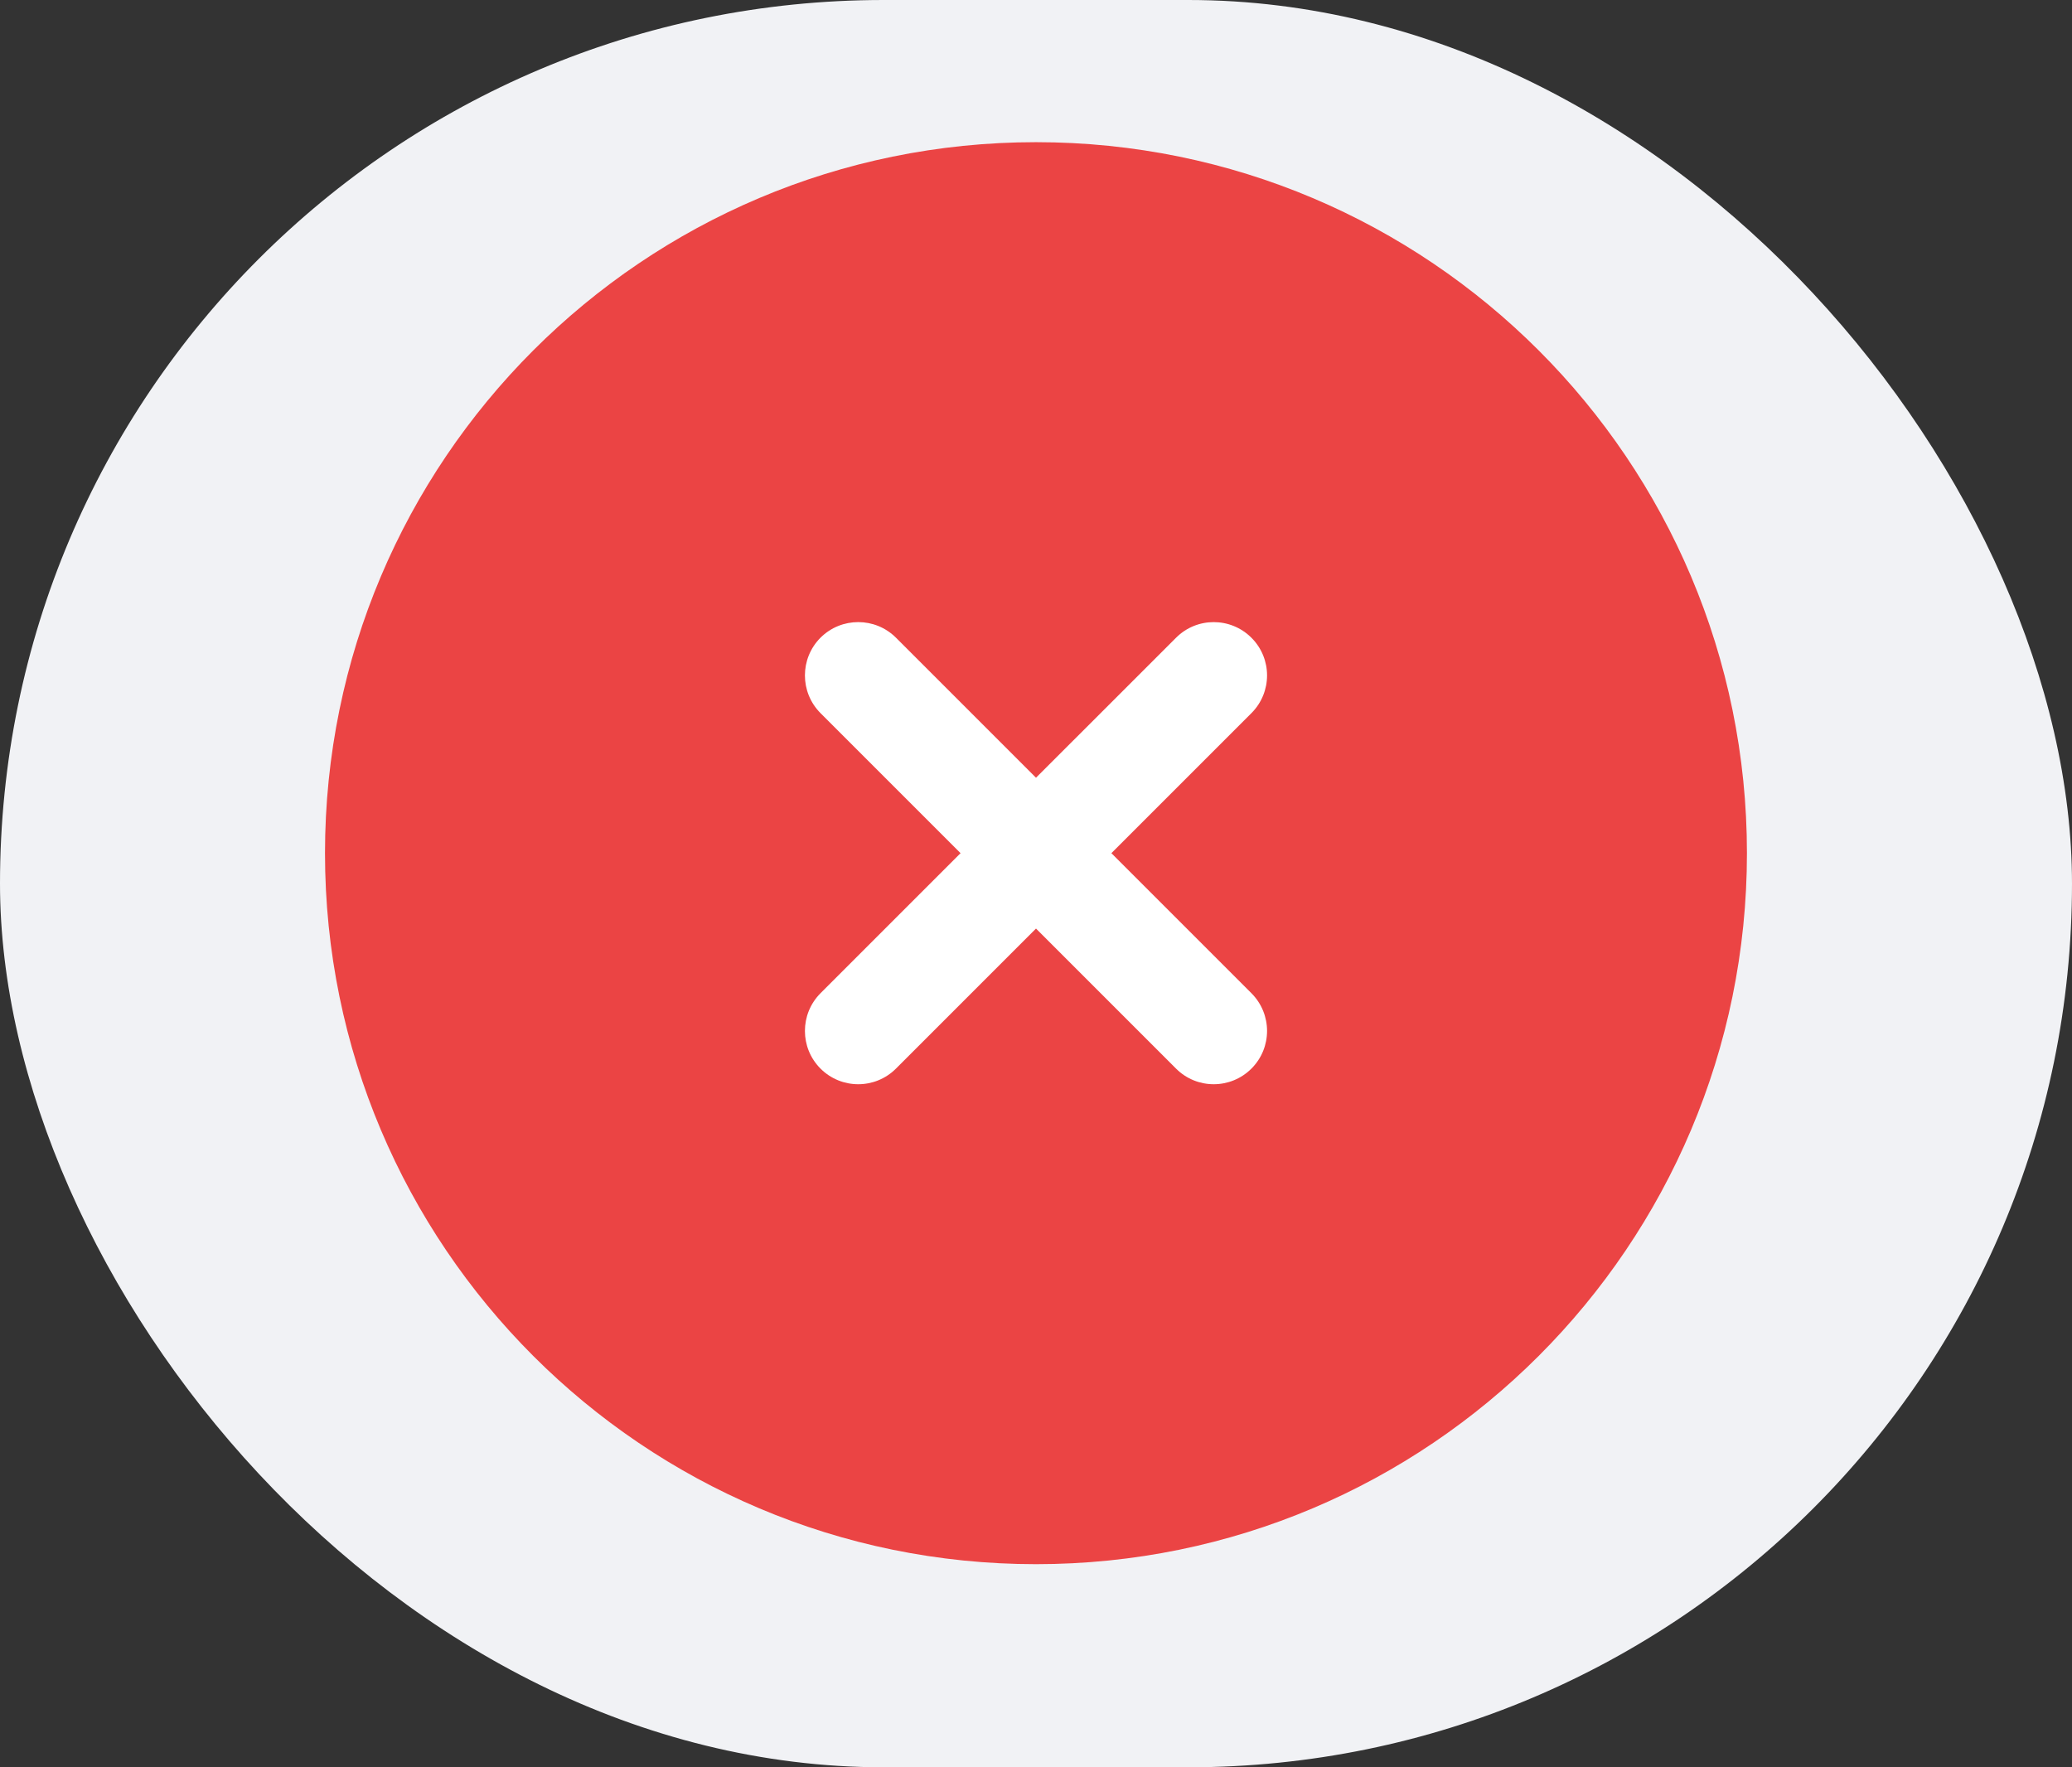 <?xml version="1.0" encoding="UTF-8"?> <svg xmlns="http://www.w3.org/2000/svg" width="34" height="29" viewBox="0 0 34 29" fill="none"><rect x="0" y="0" width="34" height="29" fill="#333333" stroke="none"/><rect width="34" height="29" rx="14.5" fill="#F1F2F5"></rect><path d="M28.666 14C28.666 20.443 23.443 25.667 17 25.667C10.556 25.667 5.333 20.443 5.333 14C5.333 7.557 10.556 2.333 17 2.333C23.443 2.333 28.666 7.557 28.666 14Z" fill="#EB4444"></path><path d="M13.464 10.464C13.806 10.123 14.36 10.123 14.702 10.464L17 12.762L19.298 10.465C19.639 10.123 20.193 10.123 20.535 10.465C20.877 10.806 20.877 11.36 20.535 11.702L18.237 14L20.535 16.298C20.877 16.64 20.877 17.194 20.535 17.535C20.193 17.877 19.639 17.877 19.298 17.535L17 15.237L14.702 17.535C14.36 17.877 13.806 17.877 13.464 17.535C13.123 17.194 13.123 16.64 13.464 16.298L15.762 14L13.464 11.702C13.123 11.36 13.123 10.806 13.464 10.464Z" fill="white"></path></svg> 